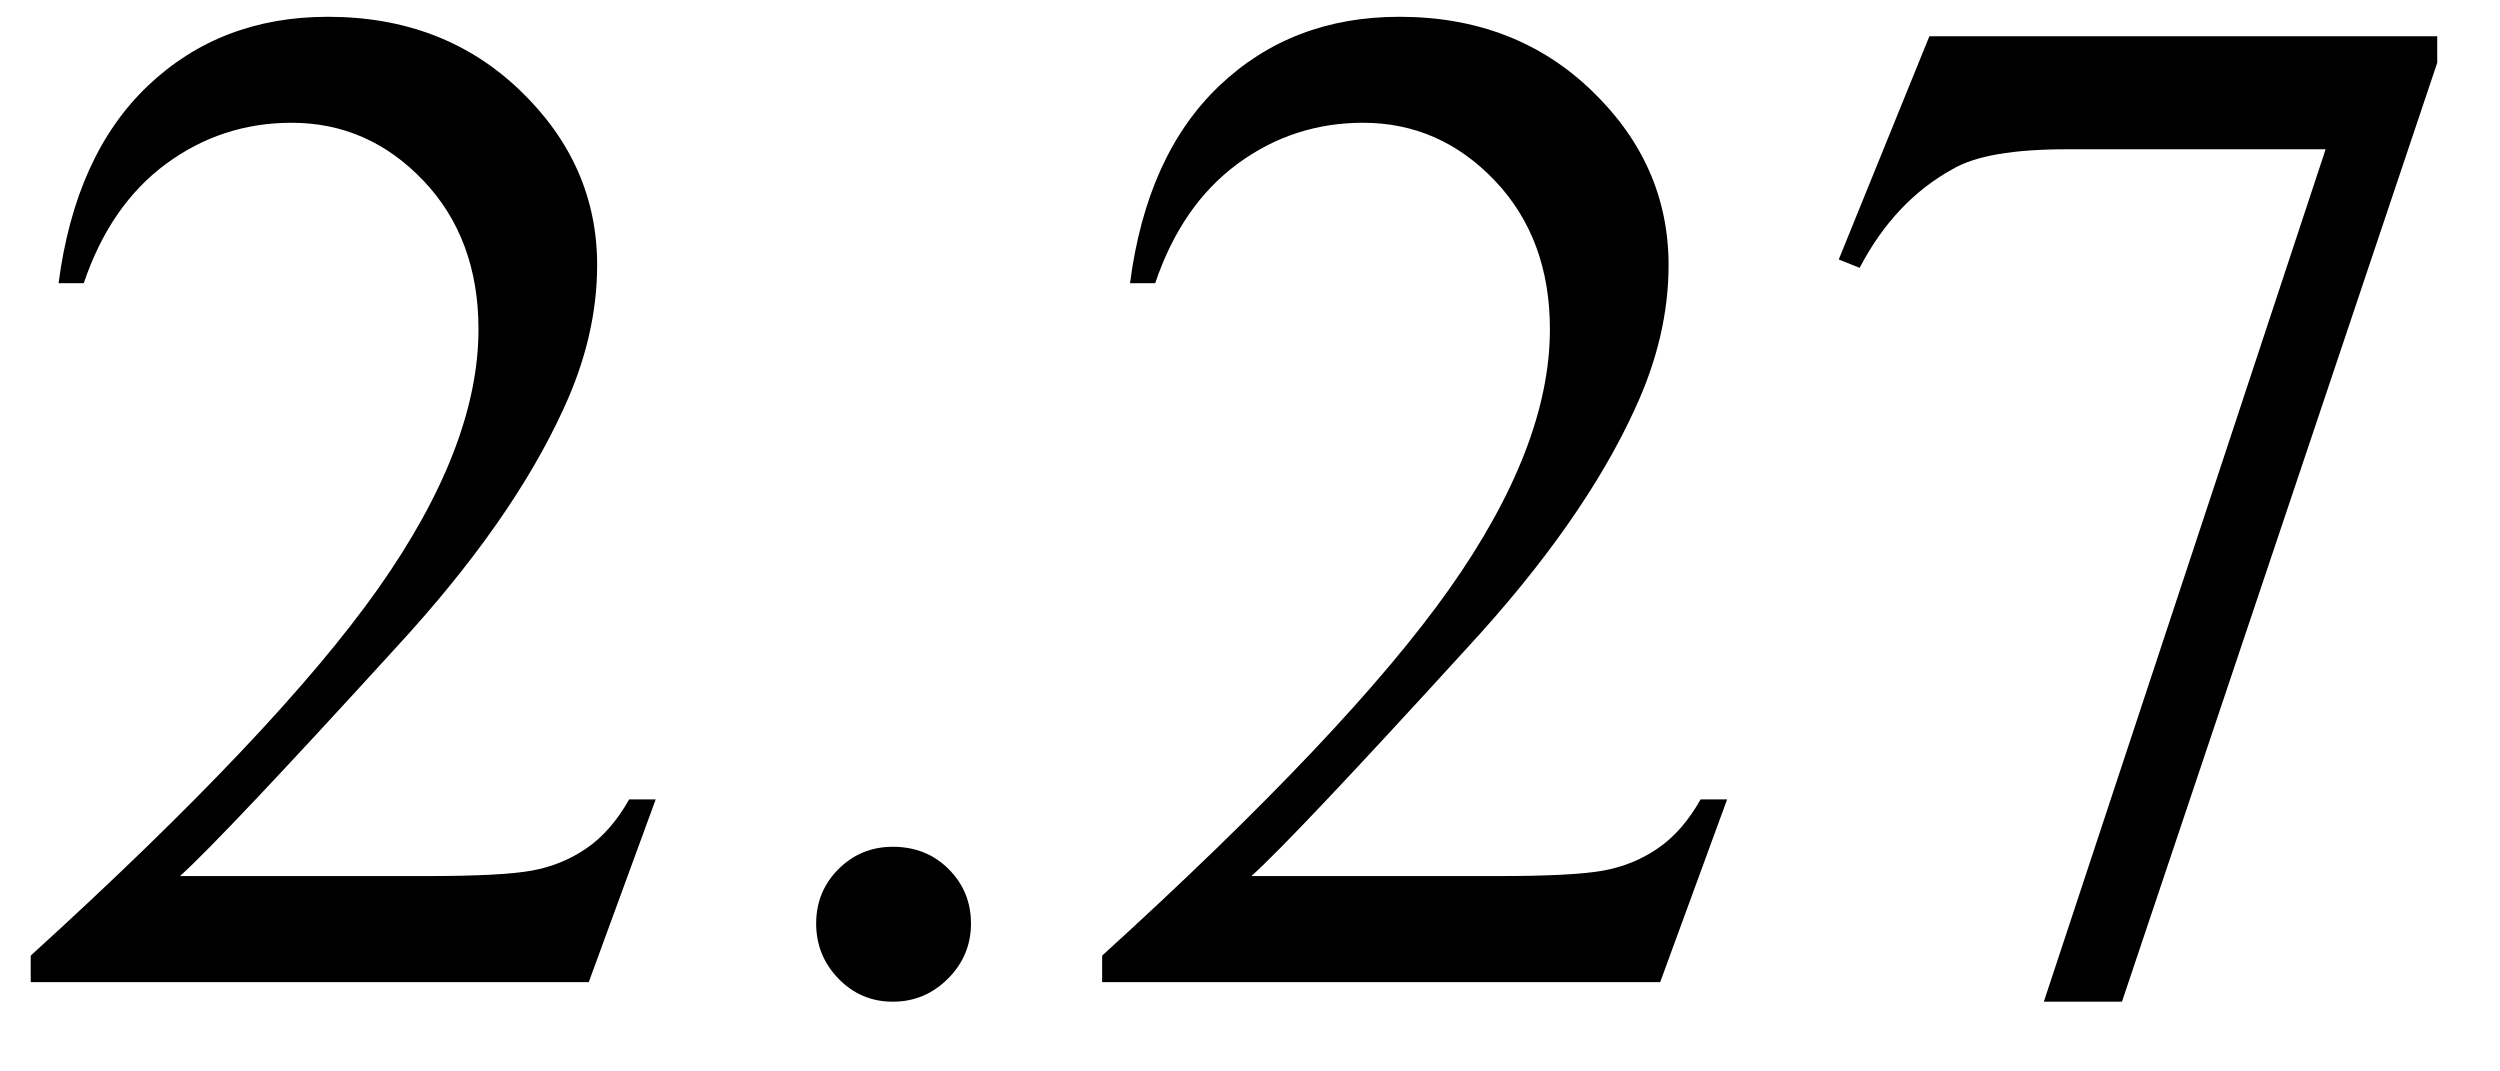 <svg xmlns="http://www.w3.org/2000/svg" xmlns:xlink="http://www.w3.org/1999/xlink" stroke-dasharray="none" shape-rendering="auto" font-family="'Dialog'" width="28" text-rendering="auto" fill-opacity="1" contentScriptType="text/ecmascript" color-interpolation="auto" color-rendering="auto" preserveAspectRatio="xMidYMid meet" font-size="12" fill="black" stroke="black" image-rendering="auto" stroke-miterlimit="10" zoomAndPan="magnify" version="1.0" stroke-linecap="square" stroke-linejoin="miter" contentStyleType="text/css" font-style="normal" height="12" stroke-width="1" stroke-dashoffset="0" font-weight="normal" stroke-opacity="1"><defs id="genericDefs"/><g><g text-rendering="optimizeLegibility" transform="translate(0,11)" color-rendering="optimizeQuality" color-interpolation="linearRGB" image-rendering="optimizeQuality"><path d="M7.344 -2.047 L6.594 0 L0.344 0 L0.344 -0.297 Q3.109 -2.812 4.234 -4.406 Q5.359 -6 5.359 -7.312 Q5.359 -8.328 4.742 -8.977 Q4.125 -9.625 3.266 -9.625 Q2.484 -9.625 1.859 -9.164 Q1.234 -8.703 0.938 -7.828 L0.656 -7.828 Q0.844 -9.266 1.656 -10.039 Q2.469 -10.812 3.672 -10.812 Q4.969 -10.812 5.828 -9.984 Q6.688 -9.156 6.688 -8.031 Q6.688 -7.234 6.312 -6.422 Q5.734 -5.156 4.438 -3.75 Q2.5 -1.625 2.016 -1.188 L4.781 -1.188 Q5.625 -1.188 5.961 -1.25 Q6.297 -1.312 6.57 -1.5 Q6.844 -1.688 7.047 -2.047 L7.344 -2.047 ZM10 -1.516 Q10.375 -1.516 10.625 -1.266 Q10.875 -1.016 10.875 -0.656 Q10.875 -0.297 10.617 -0.039 Q10.359 0.219 10 0.219 Q9.641 0.219 9.391 -0.039 Q9.141 -0.297 9.141 -0.656 Q9.141 -1.016 9.391 -1.266 Q9.641 -1.516 10 -1.516 ZM19.344 -2.047 L18.594 0 L12.344 0 L12.344 -0.297 Q15.109 -2.812 16.234 -4.406 Q17.359 -6 17.359 -7.312 Q17.359 -8.328 16.742 -8.977 Q16.125 -9.625 15.266 -9.625 Q14.484 -9.625 13.859 -9.164 Q13.234 -8.703 12.938 -7.828 L12.656 -7.828 Q12.844 -9.266 13.656 -10.039 Q14.469 -10.812 15.672 -10.812 Q16.969 -10.812 17.828 -9.984 Q18.688 -9.156 18.688 -8.031 Q18.688 -7.234 18.312 -6.422 Q17.734 -5.156 16.438 -3.75 Q14.5 -1.625 14.016 -1.188 L16.781 -1.188 Q17.625 -1.188 17.961 -1.25 Q18.297 -1.312 18.57 -1.5 Q18.844 -1.688 19.047 -2.047 L19.344 -2.047 ZM21.609 -10.594 L27.297 -10.594 L27.297 -10.297 L23.766 0.219 L22.891 0.219 L26.047 -9.328 L23.141 -9.328 Q22.25 -9.328 21.875 -9.109 Q21.219 -8.75 20.828 -8 L20.594 -8.094 L21.609 -10.594 Z" stroke="none"/></g></g></svg>